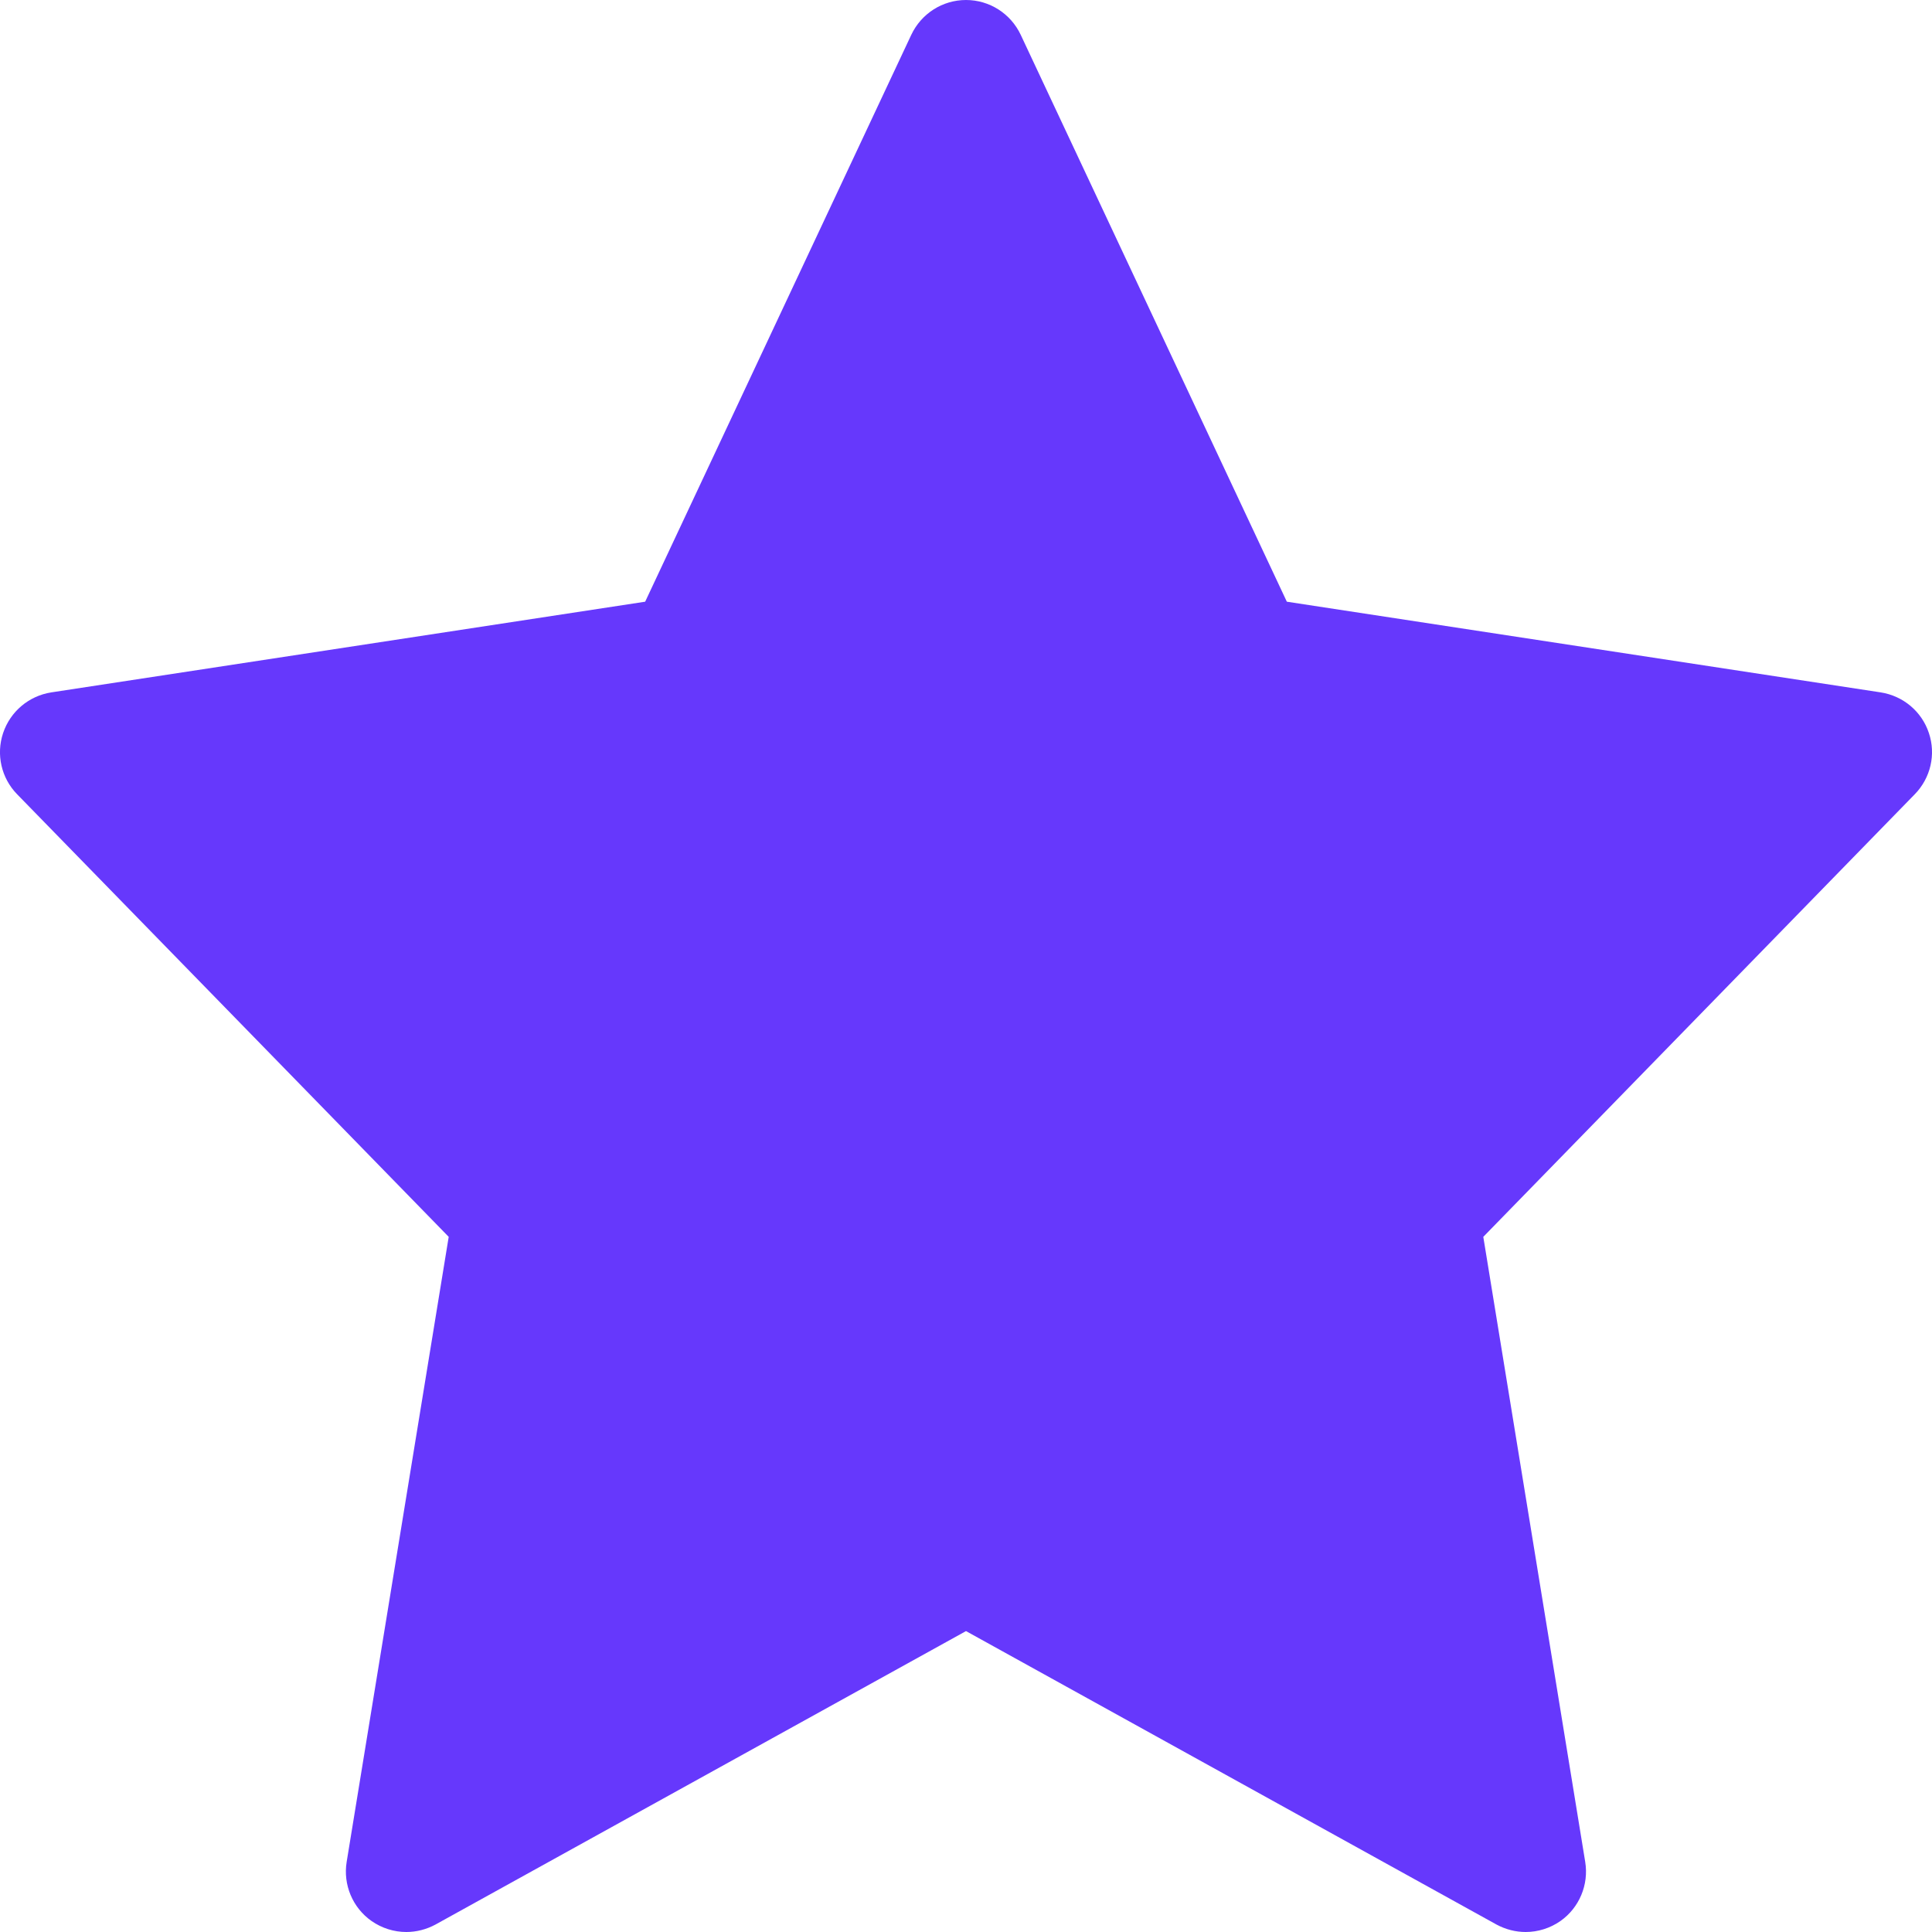 <svg width="16" height="16" viewBox="0 0 16 16" fill="green" xmlns="http://www.w3.org/2000/svg">
<g id="Icon / Star">
<path id="Vector" d="M15.974 6.07C15.915 5.892 15.761 5.763 15.575 5.734L10.657 4.983L8.453 0.288C8.37 0.112 8.194 0 8 0C7.806 0 7.63 0.112 7.547 0.288L5.343 4.983L0.425 5.734C0.239 5.763 0.086 5.892 0.026 6.07C-0.034 6.248 0.011 6.444 0.142 6.578L3.716 10.243L2.871 15.419C2.84 15.608 2.92 15.799 3.077 15.909C3.163 15.969 3.264 16 3.365 16C3.448 16 3.531 15.979 3.607 15.938L8 13.508L12.393 15.938C12.469 15.979 12.552 16 12.635 16C12.736 16 12.837 15.969 12.923 15.909C13.079 15.799 13.159 15.608 13.128 15.419L12.284 10.243L15.857 6.578C15.989 6.443 16.034 6.247 15.974 6.07Z" fill="#6638FC"/>
</g>
</svg>
